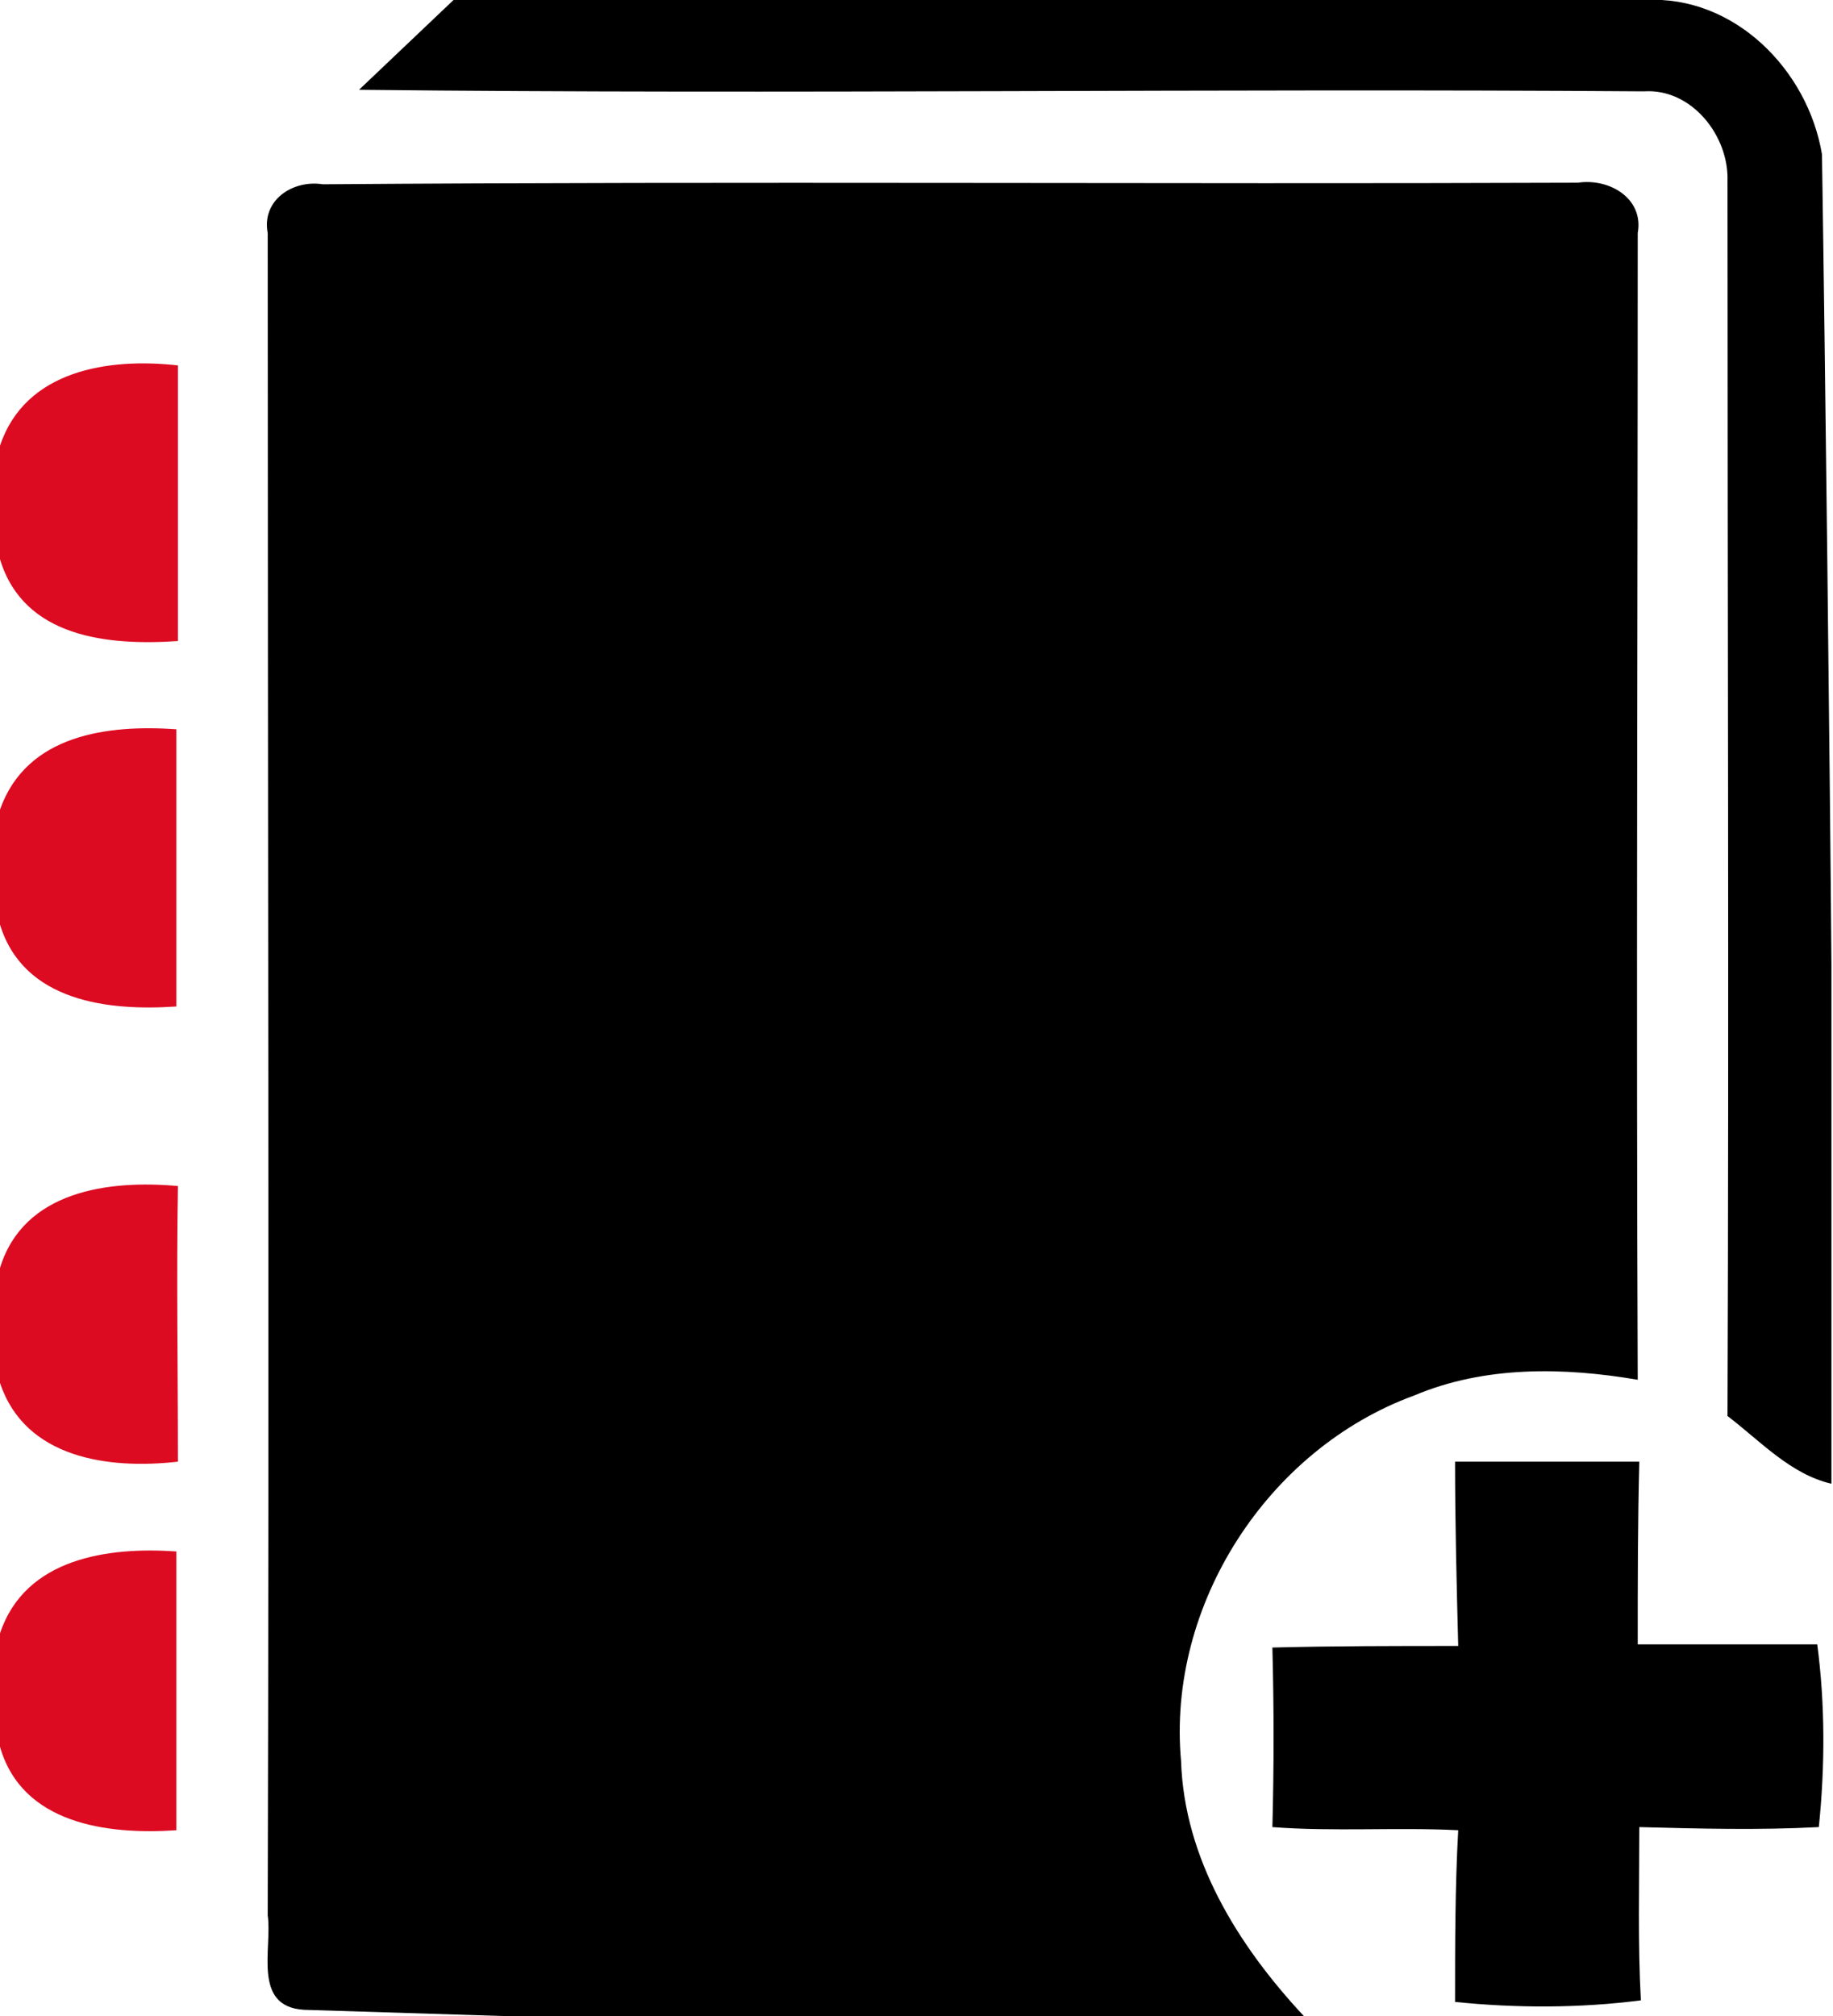<?xml version="1.0" encoding="utf-8"?>
<!-- Generator: Adobe Illustrator 22.1.0, SVG Export Plug-In . SVG Version: 6.00 Build 0)  -->
<svg version="1.1" id="Layer_1" xmlns="http://www.w3.org/2000/svg" xmlns:xlink="http://www.w3.org/1999/xlink" x="0px" y="0px"
	 width="116.4px" height="128px" viewBox="0 0 116.4 128" style="enable-background:new 0 0 116.4 128;" xml:space="preserve">
<style type="text/css">
	.st0{fill:#DC0B21;}
</style>
<path class="st0" d="M0,103.7c1.6-4.8,6.9-5.5,11.2-5.2c0,5.9,0,11.8,0,17.7c-4.4,0.3-9.8-0.4-11.2-5.3V103.7"/>
<path d="M92.4,92.8c3.9,0,7.8,0,11.7,0c-0.1,3.9-0.1,7.7-0.1,11.6c3.8,0,7.6,0,11.4,0c0.5,3.8,0.5,7.7,0.1,11.6
	c-3.8,0.2-7.6,0.1-11.4,0c0,3.7-0.1,7.4,0.1,11c-3.9,0.5-7.9,0.5-11.8,0.1c0-3.6,0-7.3,0.2-10.9c-3.9-0.2-7.9,0.1-11.8-0.2
	c0.1-3.8,0.1-7.6,0-11.4c3.9-0.1,7.9-0.1,11.8-0.1C92.5,100.6,92.4,96.7,92.4,92.8"/>
<path class="st0" d="M0,80.5c1.5-4.9,6.9-5.6,11.3-5.2c-0.1,5.8,0,11.7,0,17.5C6.9,93.3,1.6,92.6,0,87.8V80.5"/>
<path d="M17,14.8c-0.4-2.1,1.6-3.4,3.5-3.1c26.6-0.2,53.1,0,79.7-0.1c2-0.3,4.2,1,3.8,3.2c0,24.3-0.1,48.5,0,72.8
	c-4.7-0.8-9.7-0.9-14.2,1c-9.3,3.4-15.7,13.3-14.8,23.2c0.2,6.2,3.6,11.7,7.8,16.2H32.1c-3.2-0.1-9.6-0.3-12.8-0.4
	c-3.3-0.2-2-3.9-2.3-6C17.1,86,17,50.4,17,14.8"/>
<path d="M22.8,5.7c2-1.9,4-3.8,6-5.7C54,0,79.3,0,104.5,0c5.6-0.3,10.3,4.4,11.2,9.8c0.2,12.8,0.5,38.5,0.6,51.4v33
	c-2.6-0.6-4.5-2.7-6.6-4.3c0.1-26.1,0-52.2,0-78.4c0.1-2.9-2.3-5.9-5.3-5.7C77.3,5.6,50,6,22.8,5.7"/>
<path class="st0" d="M0,51.4c1.7-4.8,6.9-5.4,11.2-5.1c0,5.9,0,11.7,0,17.6C6.9,64.2,1.5,63.6,0,58.7V51.4 M0,28.3
	c1.6-4.8,6.9-5.6,11.3-5.1c0,5.8,0,11.7,0,17.5C6.9,41,1.5,40.5,0,35.5V28.3"/>
</svg>
